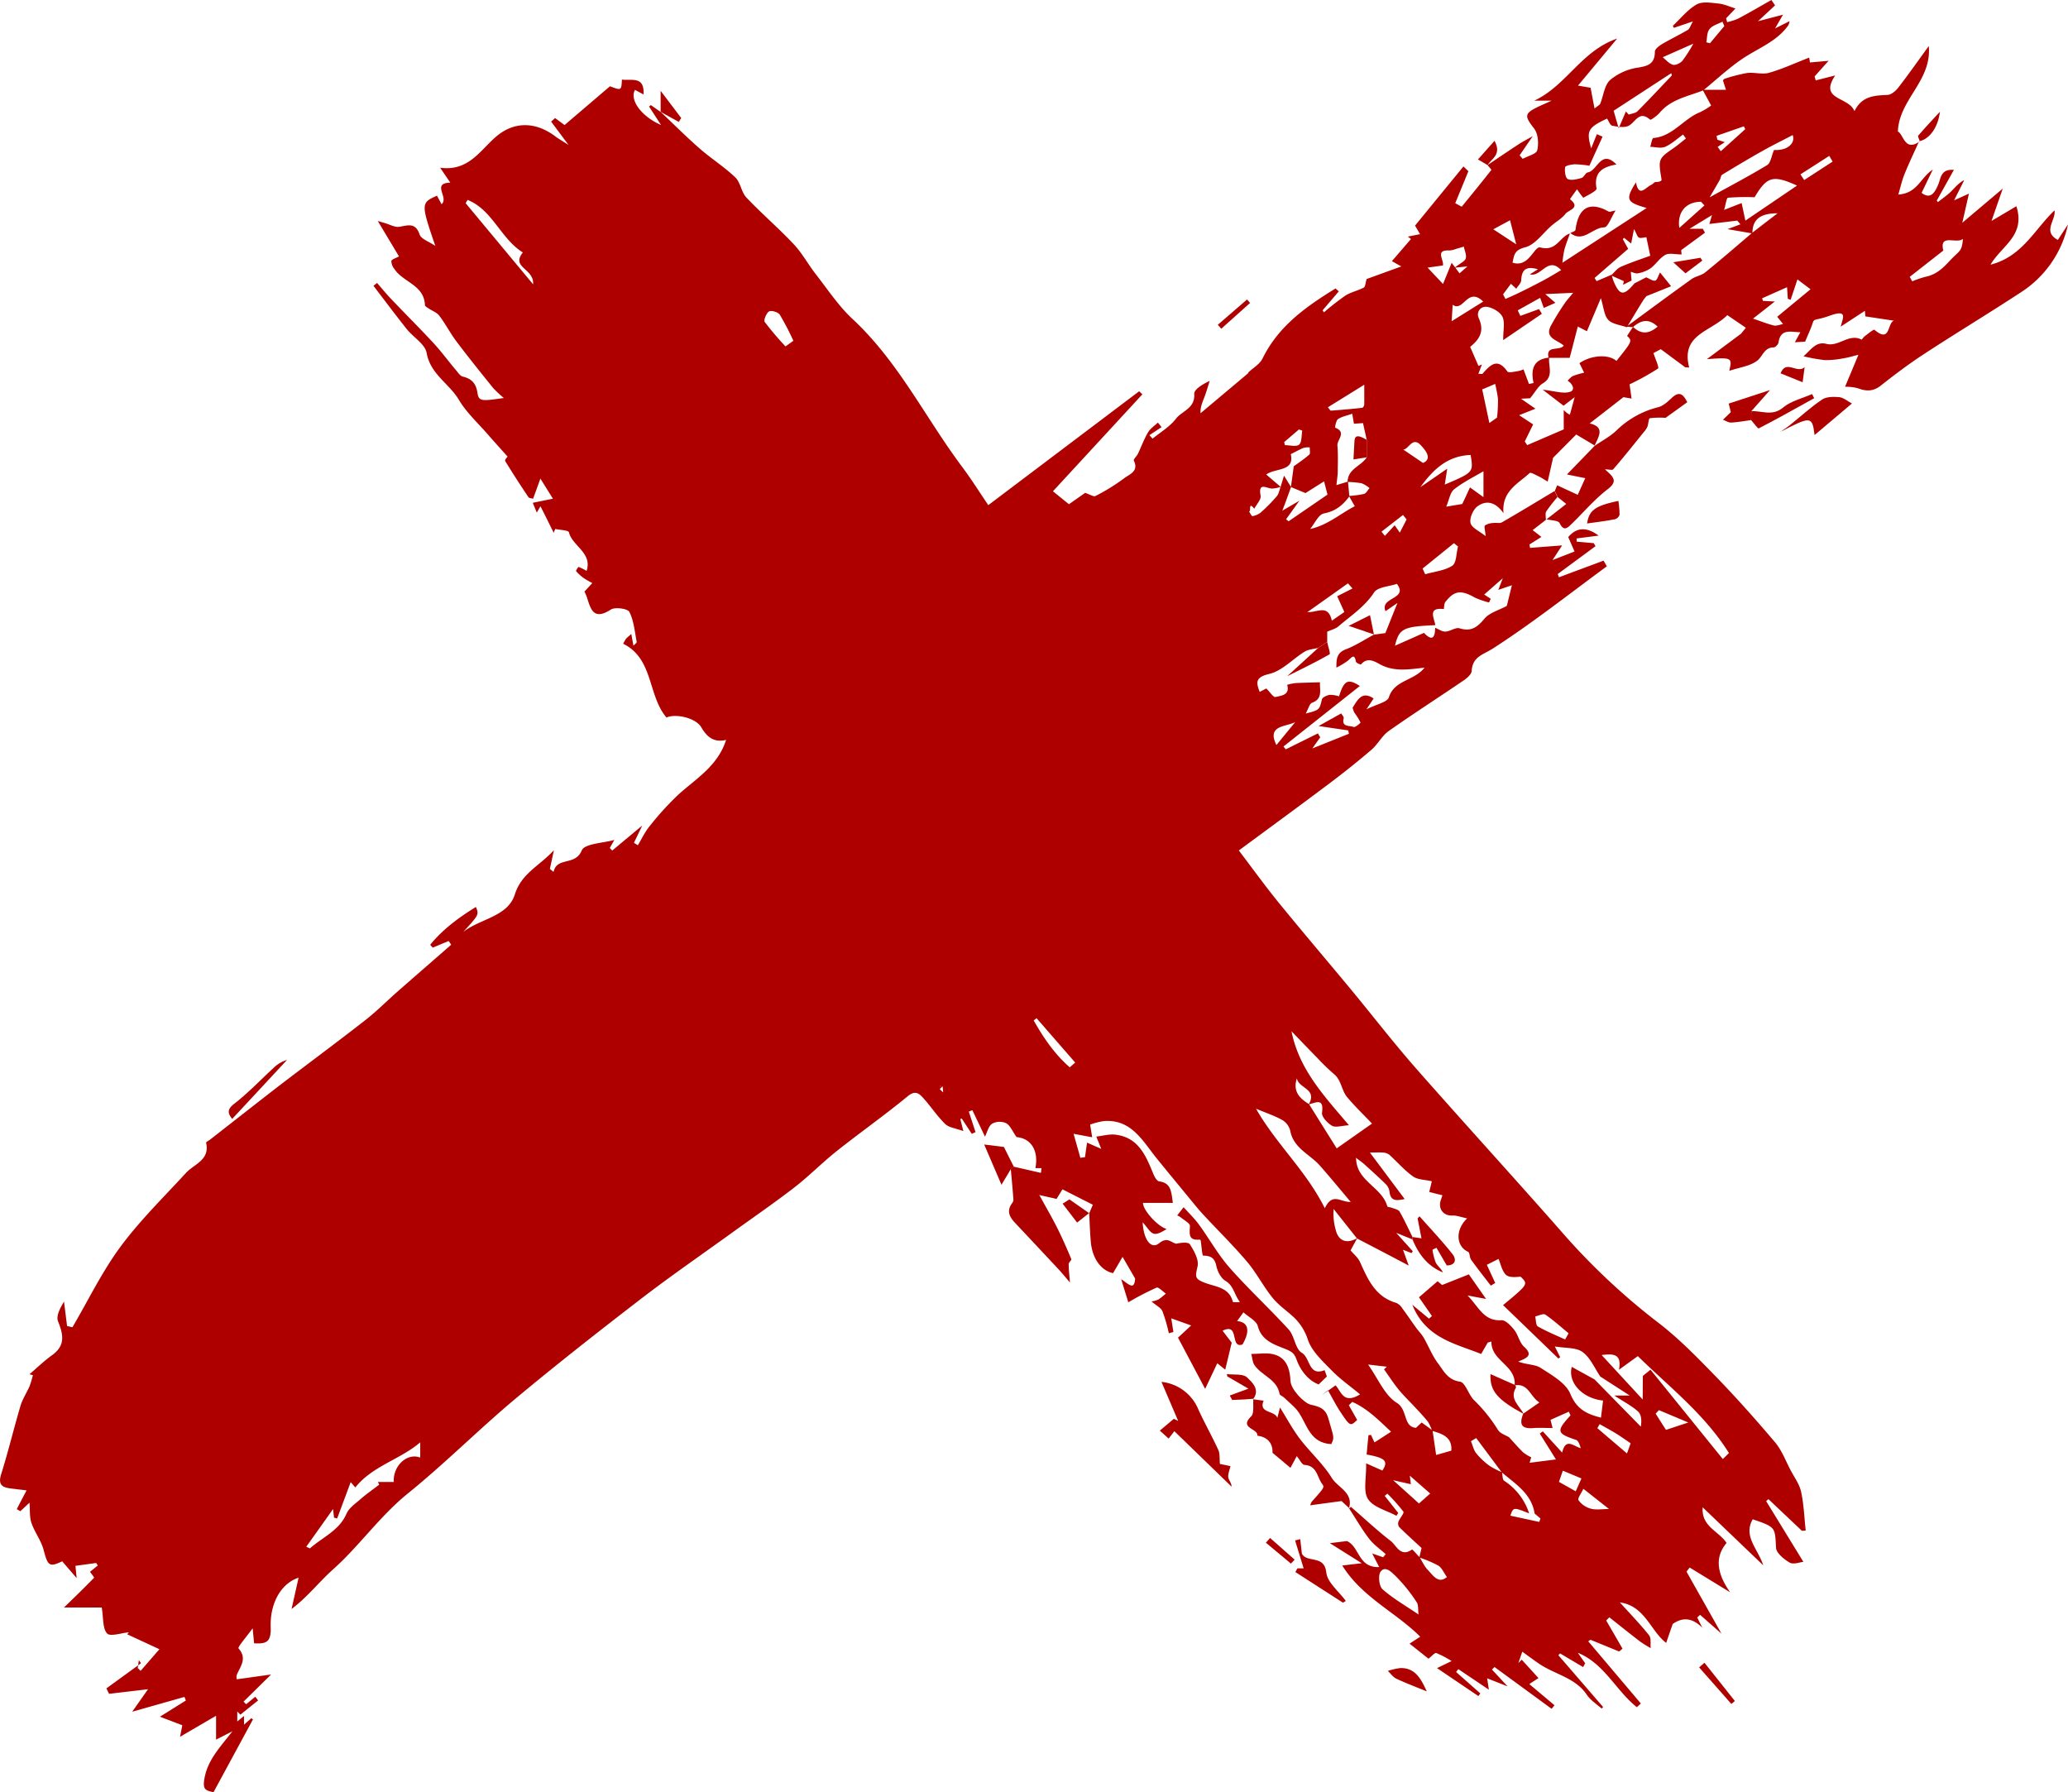 <svg xmlns="http://www.w3.org/2000/svg" viewBox="0 0 726.45 629.47"><defs><style>.cls-1{fill:#af0000;}</style></defs><title>cross</title><g id="Layer_2" data-name="Layer 2"><g id="Layer_1-2" data-name="Layer 1"><path class="cls-1" d="M543.2,182.47l-4.81,3.72,3.08,2.39-4.19,2.66.19,1.19,11.28-.87-3.38,5.15,7.74-3c-.57-1.31-1.36-3.12-2.22-5.07,2.92-3.42,6.37-3.7,10.68-.52l-7.73,1c0,.38,0,.75,0,1.12l6,.53.64,1.06-13.28,9.79c.14.38.29.75.44,1.13l15.67-5.84,1.14,2c-13.22,9.7-26.12,19.89-39.87,28.77-3.56,2.31-7.31,2.85-7.61,8-.07,1.12-1.53,2.42-2.65,3.19-8.8,6-17.77,11.74-26.47,17.87-2.38,1.68-3.82,4.65-6.07,6.59-4.86,4.16-9.88,8.16-15,12-10.35,7.78-20.81,15.41-31.6,23.38,4.74,6.23,9.16,12.37,13.93,18.23,8.42,10.34,17.09,20.48,25.59,30.75,7.55,9.12,14.79,18.52,22.59,27.41,16.72,19,33.82,37.72,50.56,56.72A233.72,233.72,0,0,0,582,464.16c7.27,5.5,13.76,12.13,20.14,18.69,7.44,7.64,14.54,15.62,21.43,23.76,2.38,2.82,3.72,6.54,5.49,9.87,1.28,2.41,3,4.75,3.6,7.33,1,4.5,1.15,9.17,1.65,13.76l-1.34.08-11.75-11.11-.8.7,13.07,21.32c-1.21.12-3.45,1-4.75.3-2-1.16-4.75-3.36-4.85-5.25-.4-7.19,0-7.21-8.19-10-3.45,6,1.85,10.35,3.69,16.17l-21.28-20.38c-.49,6.85,5.66,8.31,8.4,12.53-4.38,5.2-3.19,11,1.25,17.32l-14.21-8.69L592.44,552c3.9,6.92,7.81,13.84,12.28,21.78l-7.51-6.61-1,.94c.59,1.2,1.19,2.39,1.78,3.59-3-3-6.39-4.15-10.41-1.31-.49,1.43-1.38,4-2.29,6.64-5.55-4.26-7.42-13-16.27-14.23,3.46,3.82,7.05,7.54,10.27,11.56.8,1,.41,3,.57,4.5a40.39,40.39,0,0,1-3.74-2.32c-3.63-2.79-7.2-5.66-10.79-8.5l-1.1,1.12q2.87,4.93,5.72,9.89l-1.16,1-10.1-4.13-.77.55,18.48,21.84L575,599.61c-7.36-5.83-11.41-15.32-20.75-19.12l2.59,3.69-.72,1.34-8.08-4.79-.63.61,15.72,18.19-.45.57c-.88-.71-1.78-1.4-2.63-2.15a13.38,13.38,0,0,1-2.47-2.46c-4-6.23-11.32-7.33-16.89-11.12-2-1.37-4-2.84-5.93-4.26-.47,1.36-.94,2.68-1.4,4,.4-.4.8-.79,1.19-1.19l5.89,6.46-3.23,2.11,8.85,7.43-1,1.26L525,585.5l-.9.89,5.5,5.91-7.2-2.84c.23,1.48.4,2.6.62,4l-10.74-7.22-.78,1,8.51,7.53-.69.93-14.52-9.82,5.12-2.48a36,36,0,0,0-5.38-2.82c-.51-.17-1.48,1-2.73,2l-6.66-5.29,3.75-2.44c-8.63-8.63-20.38-13.76-27.39-25l6.84-.81L467.16,542l6-.74c4.49,2,3.89,9.47,11.32,9.12l-2.46-4.77,3.84,1.33.92-1.08c-2-1.8-4.26-3.36-5.86-5.45-2.56-3.35-4.68-7.06-7-10.61l-.13.13.76-.69c4.74,4.1,9.19,8.29,14,12,2,1.53,3.38,5.83,7.45,3,.18-.12,1.73,1.74,2.66,2.67.95,1.48,1.65,3.19,2.85,4.42,1.91,2,3.75,5.11,6.77,2.56-1.13-1.55-1.8-3.25-3-4a44.88,44.88,0,0,0-6.7-2.87c.34-1.42.67-2.85.78-3.32-2.95-2.75-5.47-5-7.88-7.41a2.1,2.1,0,0,1-.22-1.86c.49-1.25,2.07-3,1.73-3.48a61.28,61.28,0,0,0-5.64-6.35l-.92.79,4.75,6-.64,1c-3.46-1.9-8.16-3-10-5.91-1.75-2.75-.52-7.41-.64-12.51l5.71,2.53c2.11-3.29,1.18-4.43-5.54-5.64.21-2.25.43-4.51.64-6.77l.88-.12,1.25,2.64,5.82-3.75c-4.35-4.07-8.35-8.15-13.63-10.48l-1.2,1.18,2.92,5.17c-2.38,2.23-2.46,2.28-5.69-2.53-1.7-2.52-3.06-5.26-4.58-7.9l-2.14,1.7,4.82-3.43c2,2.09,2.67,6.78,8.61,3.17-3.6-3-7.09-5.43-10-8.43-3.16-3.24-6.87-6.62-8.3-10.66a18.81,18.81,0,0,0-4.89-7.91c-2.48-2.33-5.41-4.27-7.52-6.88-3.26-4-5.66-8.78-9-12.72-4.93-5.81-10.4-11.14-15.56-16.74-2.07-2.25-3.94-4.67-5.89-7-3.5-4.26-7-8.49-10.48-12.79-4.87-6.1-8.79-13.56-18.36-12.87a27.19,27.19,0,0,0-4.83,1.24l.73,4.46-6.54-1.22q1.19,4.21,2.38,8.43l1.63-.22c.22-1.59.45-3.19.72-5.11l5,2.2-1.76-4.32c2.36-.27,4.56-.92,6.67-.68,8.18.93,10.77,7.45,13.41,13.87.41,1,1.24,2.43,2,2.54,4.25.56,4.24,3.59,4.83,7.56H401.51c-.07,2.39,5,8.21,8.33,9.18-1.46.86-3.21,2-4.56,1.63S403,431,401.4,429.32c.31,6.3,3.06,9.52,5.69,7.4,3-2.44,4.1-.37,6.09.11,1.76-.39,4.25-.68,4.83.24,1.44,2.28,3.19,5.38,2.68,7.66-.87,3.86-1,4.46,2.67,5.86s8.5,1.55,9.73,6.71a11.45,11.45,0,0,0,2.47,0c-2.07-2.72-2.17-5.69-5.08-7.43-1.59-.95-2.8-3.32-3.21-5.26-.61-2.88-2-3.54-4.64-3.61-.33,0-.56-3.46-.85-5.31a.5.5,0,0,0-.37-.31c-4,.38-3.55-1.95-3.41-4.76.05-1-2.13-2.1-3.32-3.12a6.62,6.62,0,0,0-1.15-.62c.87-1.1,1.56-2,2.26-2.87,1.86,2.08,3.81,3.94,5.37,6.08,3.66,5,6.69,10.53,10.77,15.15,6.62,7.51,14,14.31,20.77,21.73,2.07,2.28,2.29,6.84,4.61,8.17,3,1.73,2.31,8.41,8,6.09.27.74.53,1.49.79,2.24l-2.87,2.77c-3-1.05-6-4.1-7.61-8.28-.79-2.11-1.14-2.91-3.69-4-3.65-1.54-8.67-2.76-10.08-8.17-.49-1.89-3.23-3.2-5.05-4.86L434.56,464c4.05.35,4.66,3.5,1.91,8.21-4.57,1.57-.86-7.81-7-4.83,1.44,1.9,2.74,3.59,3.21,4.21-.9,3.72-1.59,6.58-2.28,9.47l-2.79-2.25-4.26,9-9.54-18c1-.93,2.79-2.57,4.63-4.27l-7-2.51c.19,1.16.47,3,.76,4.8l-1.61.44a55.25,55.25,0,0,0-2.24-7.72c-.55-1.25-2.19-2-3.82-3.44a10.44,10.44,0,0,0,2.39-.68c.93-.61,1.76-1.37,2.63-2.07-1.12-.76-2.58-2.39-3.28-2.11a103.87,103.87,0,0,0-9.92,5.15l-2.49-8.08c2.43,1.47,4.63,4.24,4.88-.27l-4.4-7.6L391,447.16c-4.09-.85-7.3-5-7.82-11-.3-3.37-.39-6.75-.57-10.13l0,.11,1.29-3-10.68-5.42c-.41.67-1.18,1.92-2.06,3.37l-6.07-1.37c2.4,4.38,4.47,7.91,6.3,11.57s3.39,7.23,4.93,10.91c.17.39-.91,1.18-.91,1.79,0,1.95.25,3.91.44,6.45-1.58-1.83-2.82-3.38-4.17-4.82q-7.47-8-15-16c-1.95-2.06-3.19-4.15-1.25-6.89a2.31,2.31,0,0,0,.57-1.34c-.26-3.62-.61-7.23-.93-10.85l1-.78,9.59,2.19.21-1.67h-2.15c1.21-6.39-1.71-10.49-6.62-10.9-1.52-2.14-2.27-4.15-3.69-4.9a5.6,5.6,0,0,0-4.91.19c-1.3.91-1.73,3.05-2.49,4.55l-4.44-9.3-1.24.5q1.17,3.6,2.36,7.21l-1.33.6-3.52-5.38-.5.19,1.07,4.23c-2.73-1-5.07-1.23-6.38-2.5-2.8-2.73-5-6.1-7.61-9-1.49-1.67-2.82-3-5.56-.74-8.06,6.64-16.62,12.66-24.81,19.16-5.16,4.09-9.8,8.84-15,12.87-7.08,5.47-14.47,10.53-21.72,15.77-10.79,7.8-21.77,15.35-32.31,23.47-14.85,11.42-29.6,23-44,35-12.87,10.78-24.75,22.74-37.8,33.28-9.86,8-17,18.4-26.19,26.6-5,4.46-8.94,9.67-14.61,13.94l2.47-11c-5.52,1.8-9.38,7.63-9.79,15.27-.06,1.17,0,2.34,0,3.5-.23,3.65-1.46,4.56-5.84,4.28-.12-1.28-.25-2.58-.51-5.27-2.17,3-5.35,6.61-4.95,7.06,3.14,3.6.61,6.3-.63,9.3a3.42,3.42,0,0,0,0,1.55l12.06-1.68-9.67,9.52.9.92,3.21-2.63,1,1.29-6.22,5-1.1-1.11v3.5l2.37-1.93v3.06l2.58-2.28.56.43L75,629.47c-2.69-.61-3.87-.83-3.21-4.68,1.12-6.56,5.27-10.83,9.86-16.72L75.9,611v-8.38L63.25,610c.43-2.18.65-3.31.79-4.05-2.63-1-5-1.89-7.86-3l9.1-5.68L64.8,596l-18.36,5.2L52,593.3l-13.69,1.61L37.38,593l12.15-8.83-.75-1.09-.39,2.77,1,1L56,579.25,44.68,574l.59-.69c-2.65.23-6.58,1.6-7.66.4-1.62-1.8-1.24-5.39-1.87-9.11H22.47c4.14-4,7.41-7.18,10.57-10.44.12-.13-.9-1.36-1.41-2.1.66-.55,1.69-1.38,2.72-2.22-.19-.29-.37-.58-.55-.88l-7.3,1,.43,4.31-5.08-5.9c-4.56,2.16-5.07,1.57-6.53-4-.86-3.3-3.16-6.2-4.27-9.47-.72-2.13-.48-4.6-.69-7.12l-3.22,3-1.24-.73c1-2,2.09-4,3.43-6.6-2.12-.25-4.07-.46-6-.73-3-.41-3.93-1.7-2.92-4.94,2.48-7.91,4.42-16,6.78-24,.72-2.41,2.19-4.59,3.2-6.92A36.72,36.72,0,0,0,11.56,483l-1.22-.32c2.65-2.26,5.16-4.71,8-6.74,4.7-3.4,3.91-7.2,2.05-11.85-.75-1.9.74-4.69,2.1-6.91.36,2.85.72,5.71,1.07,8.56l1.89.42c5.56-9.47,10.38-19.49,16.87-28.27,6.84-9.26,15.2-17.41,23-25.92,2.93-3.18,8.47-4.52,7.08-10.62-.06-.25.93-.72,1.43-1.11,7.68-6,15.33-12,23.06-18,10.41-8,21-15.78,31.31-23.84,4-3.1,7.55-6.71,11.35-10.05,6.3-5.53,12.62-11,18.94-16.54l-.87-1.31L152,332.83l-.88-1c4.41-5.41,10-9.55,16.06-13.28,1.1,2.71,1.1,2.71-4.46,8.78,5.94-4.69,15.65-5.33,18.13-13.17,2.4-7.55,8.61-9.93,13.73-15.57-.63,2.94-1,4.76-1.42,6.59l1.29,1.06c1.2-5.42,7.61-2,9.9-7.53,1-2.44,7.6-2.58,11.46-3.71l-1.6,2.83.85.91,10.56-8.8c-1.32,2.74-2.13,4.41-2.93,6.09l1.37.84c1.38-2.26,2.51-4.73,4.19-6.75A103.07,103.07,0,0,1,238.39,279c6.24-5.61,13.75-10,16.68-19.13-4.22,1-6.66-.9-8.71-4.41-1.93-3.29-8.83-4.91-12.25-3.46-6.63-7.82-4.5-20.62-15.2-25.9a13.59,13.59,0,0,1,1-1.75c.43-.49,1-.89,1.85-1.7l.76,4.14c.48-.55,1.2-1,1.14-1.36-.69-3.56-1-7.36-2.56-10.49-.59-1.17-5-1.81-6.52-.85-6.36,4.13-7.15-.56-8.55-4.71a13.65,13.65,0,0,0-.73-1.59l2.77-3a31.11,31.11,0,0,1-3-1.74,15.74,15.74,0,0,1-2.7-2.45c-.13-.15.73-1.52.89-1.47a15.29,15.29,0,0,1,2.79,1.4c2.13-6.34-5-8.73-6.2-13.58-.18-.74-3.13-.79-4.8-1.16l-.54,1.32c-1.53-3-3-6.09-4.66-9.29l-1.28,2.22c-.5-1.2-.92-2.24-1.42-3.44l7.08-1.45-4.4-7.05c-1,2.8-1.72,4.75-2.57,7.08-.6-.2-1.39-.2-1.64-.57-2.8-4.2-5.57-8.42-8.18-12.74-.21-.34.83-1.43.87-1.5-2.42-2.71-4.83-5.36-7.18-8.06-3.43-3.93-7.4-7.55-10-12-3.42-5.65-9.94-8.91-11.26-16.36-.56-3.11-4.7-5.5-7-8.39-4-5-7.79-10.11-11.68-15.18l1.27-1c1.63,1.87,3.2,3.81,4.91,5.6,4.94,5.18,10,10.22,14.88,15.48,2.82,3.05,5.28,6.44,8,9.63.69.83,1.44,2,2.35,2.19,3.1.76,4.6,2.33,5.12,5.68.47,3,1.29,3,9.26,1.82a38.78,38.78,0,0,1-3.67-3.41c-4.4-5.45-8.79-10.91-13-16.49-2.17-2.88-3.82-6.14-6-9-.86-1.15-2.5-1.7-3.77-2.56-.48-.33-1.26-.75-1.27-1.15-.24-7.08-7.63-8-10.71-12.67a4.7,4.7,0,0,1-1.09-2.81c.1-.59,1.51-1,2.69-1.63L132.7,77.61c.85.25,1.62.49,2.4.71,1.74.49,3.59,1.6,5.21,1.33,3.09-.51,5.62-1.57,7.1,2.72.57,1.64,3.37,2.5,5.51,4-5.09-14.84-5.07-15.13.58-17.64l1.61,3c2.72-2.35-3.68-7.39,3.07-7.58l-3.56-5.23c10.06,1.31,14-6.12,19.73-11,6.24-5.31,13.83-5.24,20.75,0,1.08.81,2.28,1.48,4.62,3l-6.12-8.22L195,41.46c1.14.85,2.28,1.7,3.32,2.46L214.27,30.3c4,1.52,4,1.52,4.2-2.35,3.25.48,8-1.41,7.59,5.22l-3-1.6c-2,3.54,2.34,9.4,9.14,12.32L228,37.42l.64-.51,3.48,2.45-.13-.14c4.68,4.41,9.24,9,14.07,13.19,4,3.46,8.47,6.28,12.24,9.9,1.85,1.78,2.11,5.18,3.9,7.07,5.34,5.64,11.28,10.71,16.6,16.37,3,3.16,5.09,7.13,7.78,10.57,4.18,5.35,8,11.16,12.91,15.73,16.14,15,25.62,34.75,38.55,52,3.22,4.3,6.08,8.88,9.13,13.37l53-40,1.12,1.08-31.41,34.05,5.62,4.55,5.69-4c1.63.54,3,1.46,3.62,1.11a68.3,68.3,0,0,0,10-6.17c1.79-1.42,5.36-2.4,3.49-6.24-.22-.46,1-1.55,1.43-2.42,1.2-2.49,2.14-5.13,3.54-7.51.8-1.36,2.29-2.32,3.48-3.45l1.28,1.6-4.26,2.82c.37.41.73.82,1.09,1.24,2.79-2.29,6.06-4.2,8.22-7s6.76-3.61,6.43-8.69c-.11-1.64,3-3.48,5.43-4.6-.6,1.89-1.14,3.8-1.84,5.65s-1.51,3.56-1.37,5.7L438.56,131l-.09-.16c1.69-1.6,4-2.89,5-4.85,5.61-11.49,15.38-18.34,25.68-24.67l1.15,1L464.6,109l.48.69a93.46,93.46,0,0,1,7.53-5.87c2-1.25,4.4-1.72,6.47-2.82.56-.3.56-1.65,1-3l12.17-4.42-3.3-1.86,6.7-7.78-1.1-.84,4.29-.86-1.76-3,17-20.78,1.74,1.68L511.2,71.37l2.27,1.23c3.49-4.28,7-8.55,10.4-12.89.11-.14-.84-1.12-1.29-1.7l-.09,0c3.66-2.46,7.3-4.93,11-7.35,1.27-.84,2.64-1.53,4.95-2.85l-4.63,6.75,1.1,1.23c1.79-1,4.78-1.71,5.1-3,.55-2.38.32-5.79-1.08-7.61-3.46-4.48-3.59-5.32,1.69-7.82,1.12-.53,2.25-1,4.42-2h-6.09c11.4-5.36,16.45-17.43,29.13-21.82L554.33,30.06l4.42.77c.42,2.24.83,4.4,1.38,7.28,1.13-.94,1.77-1.22,2-1.68,1.15-2.82,1.46-6.51,3.48-8.33a19.7,19.7,0,0,1,9.82-4.36c3.73-.59,5.88-1.45,5.9-5.6,0-.89,1.44-2,2.46-2.62,3-1.76,6.11-3.25,9.08-5,.69-.4.95-1.52,1.82-3L588,9.78l-.37-.7c2.74-2.57,5.17-5.67,8.34-7.5,2-1.14,5.11-.6,7.67-.34,2,.2,4,1.12,6,1.74l-3.29,3.45.36,1.36a21.69,21.69,0,0,0,3.83-1.23c4-2.11,7.82-4.36,11.71-6.56l1.3,1.88-6,5.58,8.79-2.3c-1.22,2.1-1.68,2.9-2.79,4.83l5.08-2.56a5.28,5.28,0,0,1-.38,1.38c-4.08,5.85-10.75,8.12-16.32,11.93-4.79,3.28-9.08,7.28-13.6,11-5.37,2.12-11.3,3.08-15.33,7.87-.9,1.07-3.1,2.64-3.34,2.42-3.87-3.39-5.11.88-7.52,2.13-1.53.79-3.89.35-5.77,0-.77-.16-1.26-1.67-1.84-2.51-6.72,3.15-7.34,4.26-5.58,10.47l2-5,2,.88c-1.58,3.49-3.17,7-4.63,10.21a33.32,33.32,0,0,0-5-.5c-1.25,0-3.44.48-3.52,1-.22,1.38.09,3.77.93,4.17,1.3.6,3.27.07,4.84-.38.85-.24,1.37-1.81,2.17-1.94,3.44-.54,4.61-8.32,10.1-2.79-4.83.84-8.08,2.72-7,8.44.15.8-2.95,2.28-4.65,3.25a32.31,32.31,0,0,1-2.21-3c-.77,1.1-2.52,3.47-2.46,3.52,3.9,3.06-.6,3.8-1.58,5.09-1.25,1.65-3.23,2.74-4.85,4.13-3.1,2.66-5.82,6.79-9.35,7.66-3.93,1-3.84,2.89-4.42,5.39,5.84,1.9,7.58-5.94,9.77-5.34,5.74,1.55,6.83-3.87,10.46-4.92V81.8c-.67,2-1.46,3.87-2,5.86a40.76,40.76,0,0,0-.71,4.63l29.61-19.24c-7.15-2-7.56-3-3.77-9,1.06,5.56,3.43,1.67,5.37.88.57-.24,1.06-1,1.56-1,1,0,2.16-.26,2.06-.88-1.2-7.31-1.19-7.29,4.57-11.27,1.38-1,2.65-2.08,4-3.13l-1-1.41c-2.08,1.48-4,3.32-6.29,4.32-1.48.64-3.49.06-5.26,0,.36-1.07.65-3,1.1-3.08,6.85-.59,10.57-6.74,16.4-9.07a27.32,27.32,0,0,0,3.91-2.34l-3-5.53h8.2c-.28-.86-.66-2.06-1.07-3.33.2-.18.4-.5.66-.57a57.32,57.32,0,0,1,7.84-2c2.54-.32,5.33.61,7.71-.07,4.71-1.35,9.22-3.44,14.1-5.34,0,.07.13.84.27,1.71l6.53-.58-4.9,5.48.39,1.4,6.84-1.74c-5.85,8.75,4.73,7.35,6.77,12.54,2.67-5.45,7.12-5.46,11.66-5.71,1.32-.08,2.88-1.44,3.79-2.63,3.56-4.6,6.9-9.36,10.65-14.52,1.14,12.24-10.42,18.67-10.85,30,2.06,1.07,2.35,7.15,7.62,3.54l-.15-.14c-1.72,3.84-3.54,7.64-5.12,11.53-.9,2.2-1.41,4.56-2.2,7.22,6.78-.44,7.78-6,12.12-8.76l-3.94,8.17c3.16,2.41,4.67-.08,5.9-3.07.92-2.26.88-5.37,5.44-5l-6,10.76.36.57c1.55-1.23,3.2-2.34,4.61-3.71s2.62-3,4.67-4.05c-1,2.07-2.07,4.14-3.57,7.13L691.65,68c-.85,3.74-1.47,6.45-2.33,10.24l14.21-12c-1.58,4.56-2.81,8.09-3.95,11.37l8.74-5.18c3.26,10.4-5.15,13.78-9.08,20.53,11.17-2.85,15.46-12.42,22.49-19.07.52,3.49-4.36,7.44,1.15,10.37l3.57-5.42a37.83,37.83,0,0,1-16.4,23.73c-11.34,7.44-23,14.46-34.32,21.87-5.21,3.4-10.2,7.17-15.06,11-2.7,2.15-5.2,2-8.14.89a17.22,17.22,0,0,0-4.4-.49q2.11-5,4.7-11.24c-1.54.37-3.5,1-5.51,1.29a29.67,29.67,0,0,1-6.35.58,60.84,60.84,0,0,1-7.43-1.33c2.76-2.48,4.46-5.28,8-4.37,4.38,1.14,7.92-3.78,12.39-1.5.12.06.65-.84,1.08-1.16,1.16-.84,3.15-2.53,3.45-2.28,5.67,4.83,4.46-2.33,6.81-3.2l-10-1.51c-.06-.65-.11-1.3-.17-1.95l-8.5,5.55c.72-3,2.66-6.19-3.86-3.84-5.15,1.86-5.41.79-6,2.64s-1.55,3.86-2.62,6.47l-3.62.22,1.93-3.53c-3.26,0-6.93-1.48-7.69,3.66-.1.66-1.11,1.68-1.71,1.68-3.31,0-3.83,3.16-5.7,4.62-2.51,1.95-6.22,2.38-9.87,3.61,1.09-4.66.91-4.74-7.87-4.11l12-8.93,1.7-2.09-6.51-4.44c-6,6-16.42,6.72-13.4,18.42L592,129l-8.6-6.36L580.83,124c.63,2,2.08,5.11,1.61,5.44a88.88,88.88,0,0,1-10,5.55c.13.9.41,2.95.7,5l-2.86-.49-11.86,9.22c5.6,1.29,3.07,4.72,1.68,7.92l.13-.14-6.53-3.89-8.12,8.17-1.91,8.38c-1.51-.9-2.26-1.43-3.08-1.81-1.09-.5-2.87-1.57-3.25-1.21-4,3.74-9.89,6.3-9.19,14.12-2.67-3.86-6-4.77-9.17-2.4-1.51,1.13-2.8,4.08-2.41,5.81s3,2.78,5.31,4.63c-.16-2-.63-3.42-.22-3.77a6.24,6.24,0,0,1,3-.85c1-.15,2.18.22,2.94-.22,6.22-3.59,12.35-7.32,18.5-11l1,2.14a49.79,49.79,0,0,0-3.91,5c-.47.77-.13,2-.16,3.07Zm-212,199.12-1.06-.13c0,.37,0,.74,0,1.11l1.19,1.11c-.07-.74-.15-1.48-.23-2.22Zm205.9,149.93c-5.48-2.18-5.48-2.18-6.54.82l10.16,2.2.42-1.2-2.06-1.75c-1.07-7-6.75-10.38-11.52-14.45l-9-12.06-1.84,1.1c.6,1.44.93,3.09,1.86,4.26a25.11,25.11,0,0,0,4.68,4.41,29.73,29.73,0,0,0,4.35,2.24c.24,1,.14,2.6.78,3A21.44,21.44,0,0,1,537.15,531.52ZM474,174.33c-2.25,3.06-4.81,5.22-8.93,6-1.88.34-3.25,3.56-4.85,5.47,6.22-1.37,10.56-5.38,15.69-8-.71-1.24-1.39-2.43-2.05-3.61a34.47,34.47,0,0,0,5.3-.71c.77-.22,1.3-1.34,1.93-2.05a10.4,10.4,0,0,0-2.8-1.7,33.06,33.06,0,0,0-4.9-.45c0-4.6,4.77-5.55,6.72-8.65,0-2,0-4.07,0-6.11-.42-1.9-.84-3.8-1.31-5.91l-3.2.21c-.21-1.31-.43-2.6-.58-3.51-1.94.69-3.69,1-5,1.9-.73.51-1.1,3-1,3,4.16,1.63.61,4.25.79,6.29.27,3.06.14,6.15.11,9.23,0,1.2-.23,2.4-.45,4.65l4.05-1.23ZM449.87,171a10.67,10.67,0,0,1-3.21.6c-2.1-.28-4.7-2.17-3.83,2.51.25,1.34-1.43,3-2.23,4.59-2.22-2.9-1,1.19-1.85.92.41.59.92,1.7,1.21,1.65a6.17,6.17,0,0,0,2.92-1.27,57.26,57.26,0,0,0,5.63-5.71c.73-.85.91-2.18,1.34-3.3.4-1.31.8-2.61,1.21-3.92l2.46,4c-1,2.77-2,5.54-3.07,8.3l6-3.5-4.68,6.52.89.7,13.66-9.37c-.23-.91-.71-2.79-1.2-4.66l-6.52,4.12-5.13-2.12c.32-2.32.65-4.64,1-7.29,1.39-1,3.53-2.42,5.44-4.09.46-.39.14-1.67.18-2.54a7.08,7.08,0,0,0-2.13.15c-1.4.57-2.73,1.32-4.53,2.22,1.38,6.22-5.31,4.75-8.63,7.15Zm13.18,56.56c-1.6.42-3.41.49-4.76,1.32-4.18,2.57-7.87,6.72-12.35,7.8-4.75,1.15-4.87,2.71-3.43,6.33l2.31-1.2c1.29,1.25,2.51,3.15,3.21,3,2-.5,5.17-.6,4.13-4.29a19.53,19.53,0,0,1,2.89-.6c2.87-.15,5.75-.19,8.63-.28-.15,2.67,1.08,5.77-2.78,7.19-.87.32-1.24,2-2.23,3.79,4.92-1.27,4.79-1.3,5.71-5,.18-.73,1.73-1.41,2.73-1.57a10.15,10.15,0,0,1,3.27.52c1.75-5.59,3.09-6.36,7.31-3.63l-26.83,21.25.8,1,11.3-5.6.81,1.37L461,262.87l12.86-5.16c-.09-.39-.17-.78-.25-1.17L463.19,255l7.95-4.43c.31.57,1,1.23.87,1.7-.81,3.25,2.13,2.46,3.49,3.07.49.23,2.5-1.39,2.41-1.62a23.13,23.13,0,0,0-2.16-3.43,8.83,8.83,0,0,1-.6-1.73c1.74-2.71,3.25-6,7.38-3.24L480,249.14c3.54-1.8,7.32-2.49,7.88-4.22,2-6.15,8.74-5.69,12.55-10.42-5.61.63-10.68,1.49-15.57-1.12-1.85-1-4.51-2.75-6.78,0-.09.11-1.69-.53-1.77-1-.52-2.85-1.36-1.65-2.65-.47a26.28,26.28,0,0,1-4.21,2.57c0-3,.05-5.19,3.4-6.46s6.63-3.44,9.93-5.21l-.13.09,4-.54c1.39-3.45,2.77-6.91,4.25-10.59l-4.2,2.9c-2.11-5.06,8.18-4.09,4-9.6-2.72.94-6.72,1.08-8,3-3.33,5.1-8.22,8.2-12.62,12-1,.82-2.37,1.12-3.85,1.79v3.58ZM566.1,96.5c.32,1,.57,2,1,2.92,2,4.43,3.4,4.44,7.07.1l4.11-2.11c1.22.5,2.34,1.37,3.18,1.15.69-.17,1-1.66,1.68-2.85l3.89,4.82L578.4,104a12.48,12.48,0,0,0-1.28,1.64c-1.91,3.09-3.77,6.21-5.65,9.31-2.23-.82-5.06-1.07-6.52-2.61s-1.59-4.38-2.6-7.62c-1.8,4.28-3.35,7.94-4.9,11.62l-3.2-1.65c-1.16,4.48-2.16,8.36-2.85,11H544c-1.11-4.62,3.81-2.25,5.31-4.31-2.23-2-6.75-2.57-4.56-6.89a86.85,86.85,0,0,1,5-8.09c.72-1.09,1.64-2,2.85-3.55l-9.77.44,3.56,3.07-4.09,1.8c-.52-1.45-.89-2.51-1.27-3.56L533.15,109l.92,1.94,6.56-2.38,1,1.65-13.59,9.25c0-3.58.64-6.15-.2-8.08-.69-1.59-3-3-4.82-3.48-2.9-.8-4.53,1.73-3.58,3.81,2.09,4.54.36,7.43-3,10.11l2.92,6.72,1.21-.53c-.39,1-.78,2.07-1.24,3.27.83,0,1.31.14,1.45,0,2.65-3,5.18-5.85,8.72-.82.39.57,2.43.09,3.68-.1a8.75,8.75,0,0,0,2-.63l1.92,5.12,1.61-.33c-1.06-4.9,0-8.35,5.49-8.93-.39,3.09,1.77,6.68-2.27,9.08-1.63,1-2.61,3-4.43,5.21l-3.19.16,5.06,3.51-5.73,2.28,4.92,3.23-2.94,6c.28.43.57.86.86,1.28l12.83-5.53V144c4.52,4.74,5.21-1,7.77-1l-6.3,5.18,2.37-8.68-3.9,3-7.3-5.62c4.16.43,7.11,1.49,9.52.76,2-.61,1-2.84-.79-3.91a7.73,7.73,0,0,1,1.8-1.65,28.94,28.94,0,0,1,4-1.18c-.66-1.34-1.15-2.34-1.65-3.34,4.13-2.86,10.22-3.23,13-.79,5.61-7,5.61-7,3.74-8.8.78-1.19,1.43-2.18,2.08-3.15,2.89,2.71,5.65,2.48,8.64-.1-3.26-3.11-6-2.12-8.64.15-.76,0-1.53-.07-2.31-.13,7.62-5.59,15.22-11.22,22.9-16.73,1.41-1,3.4-1.23,4.73-2.31,5.58-4.51,11-9.2,16.46-13.86q4.47-3.47,9-6.92c-5.09,0-8.91,1.43-8.83,7.07l-8.76-1.51,4.54-1.7c-.37-.43-.74-.87-1.12-1.3l-9.79,1.18c.11-.36.41-1.39.93-3.12-2.74,1.67-4.79,2.91-7.89,4.81h4.66l.76,1.37-8.34,6.12c0,.28.12,1.36.13,1.53-2.25,0-4.35-.6-5.71.14-2,1.09-3.32,3.33-5.19,4.72A11.65,11.65,0,0,1,575.37,96c-.76.18-1.66-.33-2.5-.53l.27,3.07-3,1.49.29-1.29-4.49-2c1.11-1,2.06-2.43,3.37-3,3.46-1.53,7.08-2.7,10.39-3.92-.6-2.89-1-4.74-1.36-6.51-1,.09-2,.45-2.62.13S574.9,82,574,80.46c-.49,2.42-.73,3.63-1,5.08l-2.48-2-.46.45c.68,1.23,1.36,2.47,1.89,3.41L560.14,97.63l.71,1.11ZM503.23,502.41c.42,2.89.84,5.77,1.26,8.62l5.33-1.53c.38-4.67-3.07-5.91-6.74-6.93a15,15,0,0,0-1.46-3.19c-1.4-1.8-3-3.45-4.56-5.13-1.89-2.05-3.94-4-5.7-6.14s-3.46-4.77-5.18-7.17l1-.92-6.6-.75c3.56,5,5.84,10.82,10.08,13.43,3.92,2.42,2.17,8.41,6.75,8.79l2-1.88Zm.92-281.92c1.2.48,2.41,1.39,3.59,1.34,1.69-.06,3.59-1.59,5-1.15,4.1,1.28,6.25-.43,8.77-3.43,1.75-2.08,5-2.91,7.8-4.44l1.79-7.26-4.77,1.63,1.58-4.1-6.54,5.74,2.3,1.49c-.2.43-.39.87-.59,1.3a28.44,28.44,0,0,1-5-1.73c-4.83-2.74-7.21-2.51-10.37,1.57-.48.62-.45,2.47-.51,2.46-5.8-.63-3.41,3.05-3,5.66-11.32.5-12.7,1.17-14.17,7.23l10.17-4.52C502.16,224.3,504.1,225.36,504.15,220.49ZM459.71,387.9c3.24-5.5-3.66-5.64-4.13-9.18-1.54,4.64,1,7.07,4.25,9.08l9.73,15.54,12.4-8.71c-3.44-3.62-6.26-6.3-8.73-9.28-2-2.39-2-5.94-4.6-8.09a72.9,72.9,0,0,1-5.8-5.6c-3.07-3.13-6.1-6.3-9.15-9.45,2.65,13.38,11.45,22.72,20.18,33-2.55.15-4.67.91-5.94.19-1.6-.91-3.72-3.2-3.52-4.6C465.14,385.5,462.21,387.3,459.71,387.9Zm36.45,47.41L490.45,433l5.83,6.47-.43.65-3-1.16,2,5.53q-9-4.76-18.15-9.5l-8.22-10.36a20.62,20.62,0,0,0,.73,7.3c.9,3.93,3.87,5.09,7.56,2.93l-2.34,4.31c1.11,1.32,2.62,2.52,3.32,4.08,2.76,6.15,5.41,12.27,12.76,14.37a5.06,5.06,0,0,1,2.16,2c1.65,2.2,3.18,4.5,4.79,6.73.85,1.18,1.92,2.23,2.65,3.48,1.75,3,3,6.35,5.11,9.11,1.94,2.59,3.34,5.72,7.64,6.34,1.92.28,3,4.62,5,6.55a54.2,54.2,0,0,1,8.37,10.43c.78,1.25,2.68,1.8,3.89,2.55,1.64,1.79,3.22,3.63,4.95,5.31a14.26,14.26,0,0,0,2.82,1.72l-.57,1.93,9.25-1.18c-2.07-3.33-3.88-6.21-5.68-9.09l1.07-.77,6.79,7.46c1.29-5.38,4-2.22,6.53-1.55-.37-1.29-.84-2.65-1.67-2.92-6.82-2.26-7-3.05-1.92-8.6-.2-.43-.39-.87-.58-1.3l-6.44,2.87.73,2.88c-2.42,0-4.55-.16-6.64,0-4.13.36-5.25-1.11-3.66-5.06l5.66-3.91c-3.31-2.15-3.89-6.9-8.69-6,.61-7.17-8.33-8.52-8.16-15.42l-1.28.37-2.33,4c-9.18-3.68-19.47-5.54-24.18-17.27l5.86,4.86,1.05-.91c-1.57-2.25-3.13-4.51-4.57-6.58L505,450l1.59,1.33,9.39-3.74,6.05,8.64L515.51,455c4,4.05,5.68,9.09,11.94,8.7,1.44-.08,3.32,1.94,4.48,3.4,1.39,1.75,1.81,4.39,3.39,5.85,3.33,3.06,1.19,3.95-2,5.27,2.9,1.13,5.91.93,7.94,2.25,3.89,2.53,8.79,5.27,10.39,9.13,2.17,5.22,5.5,7,10.74,8.31.25-2,.49-4,.74-6-7.23-.74-12.46-6.29-11-11.83l8,4.41,16.25,16.58c.33-1.87.27-4.12-.89-5.23-2.14-2-4.91-3.39-8.42-5.69h5.43l-10.35-6.67c-2-2.95-3.51-6.64-6.24-8.62-2.27-1.66-6-1.31-9.74-1.95l1.89,3.78-.63.46L528,458.39c8.89-7.37,8.89-7.37,6.14-10-1.91.21-4.15.35-5.18-.7-1.36-1.39-1.78-3.72-2.55-5.52l-4.11,2.06,2.95,6.39-1.55.93c-2.32-3-4.69-6-6.92-9.1-.58-.81-.45-2.53-1.1-2.81-4-1.77-4.72-7.47-.3-11.71-2.17-.45-3.71-1.08-5.21-1-3.15.13-5.13-2.41-4-5.55.18-.52.34-1,.52-1.57l-4.62-1.16c.33-1.36.61-2.54.9-3.76-2.41-.57-4.95-.51-6.61-1.7-3.05-2.17-5.55-5.12-8.36-7.65a4,4,0,0,0-2.22-.73c-1.43-.11-2.87,0-4.56,0l12.21,16.32c-2.93.62-4.95.83-5.33-2.62a4.57,4.57,0,0,0-1.22-2.52c-2.49-2.45-5.08-4.78-7.67-7.12-.76-.69-1.63-1.26-2.9-2.23.12,1.16.14,1.33.16,1.49,1,7,9.06,9.11,10.87,15.57.08.29,1.05.28,1.57.5,1,.4,2.31.62,2.74,1.36,1.68,2.88,3.05,5.93,4.54,8.92C496.18,434.75,496.17,435,496.16,435.31Zm-21.68-13.16c-3.61-4.27-7.15-8.59-10.85-12.78-3.53-4-9.28-6.07-10.4-12.27a6.09,6.09,0,0,0-2.74-3.69c-2.58-1.47-5.47-2.41-9.26-4,7,12.36,17.53,21.68,24.15,34.95C468.12,418.67,470.83,422.29,474.48,422.15Zm102.62,61.1,2.69-2.18,25.41,31.39,2.14-2.11c-8.51-13.68-21.22-23.43-32-34.05l-6.63,4.79c1-5.34-1.58-5.78-6.08-5.16l14.42,15.62Zm-469.53,60,1.3.59c4.39-3.93,10.25-6.2,12.86-12.2.86-2,3-3.45,4.79-5,2-1.77,4.26-3.33,6.69-5.2.12.26-.17-.34-.46-.94h5.56c-.26-5.79,4.76-10.32,9.31-8.56v-5.36c-7.13,6.11-16.73,8.24-22.8,15.85l-1.63-1.86-4.75,12.75-1.1-.28L117,530C113.9,534.4,110.74,538.83,107.57,543.27ZM613.12,77.49l18.15-12.31c-8.52-3.86-10.61-3.15-14.92,4.1a78.06,78.06,0,0,0-9.34.17c-.53.06-.78,2.33-1.36,4.27l6.15-2.4Zm10.07-24.82c4.51.3,7.59-2.22,6.55-5.23-3.54,1.85-7.17,3.63-10.68,5.61-4.76,2.68-9.44,5.48-14.11,8.32-.44.27-.47,1.17-.78,1.73-.9,1.59-1.83,3.17-3.6,6.2,7.56-4.17,14-7.54,20.22-11.33C622,57.21,622.26,54.83,623.19,52.67ZM636,101.6l-4.59-3.47c-.82,2.45-1.6,4.8-2.39,7.15l-1-.33-.26-4.08-8.76,3.9.27.9,4.19.23-7.65,6c2.34.8,4.76,1.78,7.27,2.41,1,.24,2.18-.31,3.28-.5l-2.06-2.55ZM164.25,70.21l-.68,1.15,23.7,28.5c.42-5.6-7.91-5.82-3.61-11.19C175.87,83.81,173,73.7,164.25,70.21ZM682.65,88l-11.8,9.24.89,1.57a34,34,0,0,1,4.52-1.56c3.62-.73,5.9-2.68,8.5-5.5,3.59-3.87,4.38-3.15,4.79-7.84C687.26,85.82,681.15,81.88,682.65,88Zm-166,71.8c-8.34.26-13.36,5.34-17.71,11.31l9.44-6.5c-.43,2.8-.63,4.13-.86,5.59C517.61,165.9,517.61,165.9,516.61,159.83ZM571.15,39.14l1,1.12c1-.38,2.37-.49,3.09-1.2,4.1-4.11,8.06-8.37,12.06-12.58l-.22-.77L566.84,38.9c.25.84.82,2.85,1.78,6.16C569.84,42.21,570.49,40.67,571.15,39.14ZM498.32,567.06c-.25-1.82,0-3.38-.67-4.32a54.92,54.92,0,0,0-7.42-9.21c-1.12-1-3.51-3.85-5.24-1.53-.95,1.27-.55,5.1.66,6.18C489.3,561.42,493.64,563.88,498.32,567.06ZM509.94,92.3,512.71,96l2.77-2.43-4.49.45c2.08-1.65,3.64-2.28,3.9-3.25.33-1.24-.4-2.75-.67-4.15-.92.27-1.84.56-2.76.81a7.7,7.7,0,0,1-2.29.54c-5.2-.26-1.9,3.2-2.29,5.26l-5.4.77,5.43,5.74Zm38.47,2.58c-4.71-5-6.94,2.54-11,1.48l2.83-1.78c-4.35-1.32-5.7.41-5.87,3.83,0,1-1.12,2-1.73,3l-1.88-1.73L528,103.38l.84,1.63c1.58-.72,3.17-1.39,4.72-2.15,3-1.46,5.91-2.94,8.82-4.49C544.38,97.29,546.35,96.07,548.41,94.88Zm-27.29,70.63c-3.4,2-7.13,3.83-10.3,6.34-1.43,1.13-1.74,3.67-2.79,6.1l5.62-.93c1-2,1.81-3.87,2.73-5.83l4.74,3.42Zm-21.39,34.18.91,2c3.23-.94,6.87-1.26,9.53-3,1.49-1,1.37-4.41,2-6.74l-1.42-1.17Zm-24.62,7-1.6-1.8L459.25,215c3.54.17,7.28-2.94,8.6,3l4.4-3.05-2.52-5.53Zm-199.2-85,2.79-2a95.46,95.46,0,0,0-4.77-9.16c-.59-.9-2.93-1.61-3.78-1.14s-2,3-1.51,3.7A105.51,105.51,0,0,0,275.91,121.64ZM489.39,519.89l9.07,8.17,3.94-3.5-7.16-6.27c.21,1.72.28,2.34.36,3Zm36.49-373.22a56.62,56.62,0,0,0,.34-6.52,47.12,47.12,0,0,0-1-5.32c-1.31.57-2.6,1.15-3.92,1.68-.62.25-1.27.39-.64.2,1,4.63,1.73,8.12,2.53,11.86Zm-46.64-11.54-12.78,7.92c.62.72.85,1.2,1.05,1.18,3.66-.27,7.32-.57,11-1,.29,0,.71-.73.72-1.13C479.27,139.84,479.24,137.53,479.24,135.13ZM375.79,374.87l1.91-1.67-13.58-15.59-1,.82C366.59,364.53,370.48,370.27,375.79,374.87Zm174,95.6,1.23-2.19c-2.71-2.22-5.3-4.59-8.18-6.56-.71-.48-2.34.39-3.55.64.29,1.21.19,3.09.93,3.52C543.31,467.65,546.61,469,549.83,470.47Zm-39.9-357.61,11.13-6.94c-5.55-5.4-6.89,3.88-10.73,1.12C510.19,109,510.09,110.48,509.93,112.86Zm88.85-40.71c-.4-.43-.8-.86-1.21-1.28-5.12,0-8.43,3.48-7.62,9.19Zm-26,434.71c-2.1-1.41-3.68-2.54-5.34-3.55s-3.64-2.08-5.47-3.12l-.81,1.42,10.4,8.87C572.16,508.8,572.57,507.59,572.82,506.86Zm12.48-4.65,7.85-2.59-10.32-4.34-1.15,1.24ZM565.21,530l-9-7.1c-.7,1.55-2.13,3.39-1.71,4a7.72,7.72,0,0,0,4.21,2.95C560.62,530.42,562.72,530,565.21,530Zm38.16-478.4c.38.5.75,1,1.12,1.51l8.58-7.74-.49-1L603,47.71l.27,1.37,2.61.85Zm-103.49,111c3.62-1.55.41-4.92-.67-6.11-3.09-3.43-4.32,1.42-6.29,1.39Zm84.21-142.5c1,.81,2.14,2.21,3.56,2.64.92.28,2.61-.55,3.35-1.4a47.36,47.36,0,0,0,3.83-6Zm59.68,36.65c-.39-.65-.79-1.3-1.18-2l-10.13,6.49,1.32,2ZM547.63,520.47l5.9,3.31,2-4.51L549,516.54Zm-15-434.65c-.66-2.56-1.38-5.34-2.18-8.46l-5.88,3.17ZM455,253.61c-3.18,1.73-10.13,1-6.62,8.07ZM605.72,9.16l-.65-1.55c-1.54.82-3.5,1.32-4.52,2.58s-.81,3.08-1.15,4.67l1.29.32ZM451.11,155.27l.24,1.08c1.74,0,4,.67,5-.18s.79-3.22,1.11-4.93l-1.16-.41Zm43,27.17-1.26-1.57-7.56,5.87,1.2,1.47,3.43-3.73,1.81,2.59Z"/><path class="cls-1" d="M547.18,174.59l-1-2.14.82-2,7.23,3.34,2.64-5.85-6.43-1.29,9.86-10.2-.13.14c2.62-1.82,5.56-3.32,7.8-5.53A32,32,0,0,1,582.57,143c1.78-.49,3.37-2,4.8-3.35,2.68-2.46,4-1,5.34,1.61l-7.63,5.5a27.57,27.57,0,0,0-5.52.14c-.47.1-.47,2-.87,3a8,8,0,0,1-1.32,1.94c-3.53,4.37-7,8.75-10.69,13-.33.39-1.54,0-2.88,0,2.73,2.55,4.84,4,.93,7-4.66,3.57-8.51,8.18-12.76,12.28-1.38,1.33-2.65,2.59-4.09-.37-.48-1-3.06-.95-4.68-1.38l-.09.15L550.2,177Z"/><path class="cls-1" d="M474,529.75l-2.74-2.54-11,1.49a4.7,4.7,0,0,1,.55-1.28c4.49-5,4.48-5.07,3.62-6.24-1.79-2.44-1.79-6.39-6.17-6.66-.89-.06-1.66-1.82-2.74-3.09l-2.2,4.11L447,510.25c.13-2.43-.9-5.43-5.34-6,.45-2.55-6.54-2.53-2.17-6.76,1.17-1.13.59-4.07.81-6.18l-.13.14,3.71.51c-1.83,4.51,3.8,3.33,4.84,6,.29-1.1.57-2.21.93-3.61,2.48,4,4.49,7.74,7.05,11.1,3.56,4.67,8.09,8.68,11.13,13.63,2.13,3.45,7.79,5.17,6,10.8Z"/><path class="cls-1" d="M428.54,514.17l3.7.78c-.32,1.44-.91,2.71-.77,3.89.12,1,1.11,1.88,1.17,3.32l-20.12-19.5c-.74,1-1.33,1.73-2,2.61l-3.1-2.8,4.93-4.15,1.52.75L408,485.35a15.75,15.75,0,0,1,12.88,9.5c2.19,4.85,4.84,9.49,7.05,14.33C428.59,510.54,428.35,512.28,428.54,514.17Z"/><path class="cls-1" d="M467.64,507.21c-7.23-.41-8.36-6.32-11.17-10.77-1.36-2.16-3.58-3.79-5.45-5.62-.46-.46-1.43-.73-1.51-1.2-.89-5.31-6.51-6.46-8.95-10.34-.58-.93-.61-2.2-1-3.74,2.64,0,5.28-.47,7.67.09,4.86,1.16,5.88,5.28,6.12,9.57.15,2.7,4.59,7.61,7.22,8.2s5,1.15,6,4.62C468.54,504.89,468.86,504.79,467.64,507.21Z"/><path class="cls-1" d="M625.41,151.69c1.11-.79,2.27-1.52,3.34-2.38,3.77-3,7.35-6.33,11.35-9,1.51-1,4-1,6-.82,1.52.17,2.91,1.42,4.44,2.23L637.43,152.8C636.58,146.12,636.17,146.11,625.41,151.69Z"/><path class="cls-1" d="M471.76,562.91l-16.71-10.76.71-1.31h2.18c-1-3.28-2-6.54-3-9.8l1.82-.45.57,5.16c1.85,3.3,7.92.24,8.57,6.53.36,3.55,4.45,6.7,6.86,10Z"/><path class="cls-1" d="M615.12,147.54c-2.34.32-4.68.77-7,.88-.94.05-1.91-.65-2.87-1l2.75-2.67c-.16-.65-.5-2-.74-3L621.78,137l-6.58,7.43Z"/><path class="cls-1" d="M615.12,147.54l.08-3.12c3.7-.21,7.37,1.89,11.14-1.26,2.78-2.33,6.76-3.23,10.21-4.76.25.49.49,1,.74,1.46-6.47,3.59-12.91,7.22-19.48,10.6C617.5,150.62,616.05,148.57,615.12,147.54Z"/><path class="cls-1" d="M356.13,409.78l-1,.78-3.33,5.56c-2.06-4.82-3.92-9.14-6.07-14.14l6.93.86C354.14,405.82,355.13,407.8,356.13,409.78Z"/><path class="cls-1" d="M81.56,393c-1.44-1.87-2-3.2.69-5.31,5.07-3.92,9.51-8.65,14.27-13a11,11,0,0,1,4.29-2.4Z"/><path class="cls-1" d="M557.51,183.86c.72-4.67,2.84-6.21,11-7.93a34.37,34.37,0,0,1,.41,4.85,2.39,2.39,0,0,1-1.59,1.58C564.15,183,561,183.36,557.51,183.86Z"/><path class="cls-1" d="M501.2,594.06c-3.92-1.61-7.37-2.89-10.68-4.46-1.18-.55-2-1.8-3-2.73a22.22,22.22,0,0,1,4.39-1C497.1,585.75,499.14,589.57,501.2,594.06Z"/><path class="cls-1" d="M440.32,491.28c-1.06.08-2.12.18-3.18.24s-2.31.1-4.29.19c.15.26-.31-.56-.87-1.57l6.57-2.4-7.42-4.31-.16-.82c2.43.32,5.67-.2,7.09,1.17,1.73,1.67,4.72,4.24,2.13,7.65Z"/><path class="cls-1" d="M382.6,426.05l-4.23,3.35-5.1-6.64,2.4-1.51,7,4.9A.69.69,0,0,0,382.6,426.05Z"/><path class="cls-1" d="M598.75,584l10.67,13.43-1.22,1.05q-5.66-6.44-11.33-12.86Z"/><path class="cls-1" d="M232.07,39.36V31.9l7.23,9.55-.85,1.37c-2.17-1.19-4.33-2.39-6.5-3.6A1.49,1.49,0,0,0,232.07,39.36Z"/><path class="cls-1" d="M522.58,58l-3.4-2L525,49.45c2.66,4.93-1.13,6.26-2.47,8.59Z"/><path class="cls-1" d="M633.23,134.27l-7.75-3.15c2-5,5.77.31,8.45-2.16C633.68,130.86,633.52,132.1,633.23,134.27Z"/><path class="cls-1" d="M453.48,549.18l-8.8-7.35,1.49-1.65,8.61,7.61Z"/><path class="cls-1" d="M674.43,49.73c-.21-.72-.84-1.81-.57-2.12,2.5-2.92,5.15-5.7,7.6-8.36-.61,5.27-3.51,9.54-7.18,10.34Z"/><path class="cls-1" d="M439.13,106.4,429,115.47l-1.2-1.41,10.26-8.87Z"/><path class="cls-1" d="M496.18,434.47l3.16.46c-.48-2.47-.92-4.72-1.37-7l.69-.72c3.85,4.36,7.87,8.59,11.48,13.14,1.65,2.07,1.14,4.05-1.92,4.11l-3.62-6.21-1.39.68a20.05,20.05,0,0,0,1.13,4.5c.63,1.22,1.89,2.13,2.55,3.47-5.45-2.19-8.6-6.45-10.73-11.63C496.17,435,496.18,434.75,496.18,434.47Z"/><path class="cls-1" d="M452.18,237.49l10.87-9.92,3.15-2.12c.31,1.52,1.26,4.13.84,4.37C462.21,232.58,457.16,235,452.18,237.49Z"/><path class="cls-1" d="M480.13,160.62l-4.69.74c.12-2.2.23-4.34.36-6.48s1.46-2.13,4.32-.37C480.13,156.55,480.13,158.58,480.13,160.62Z"/><path class="cls-1" d="M331.13,381.46l-1,1.11c0-.37,0-.74,0-1.11l1.06.13Z"/><path class="cls-1" d="M532.22,486.45c.11.3.42.72.32.88-2.44,4.08,1.25,6.36,2.69,9.29-9.16-5-11.92-8-11.65-14Z"/><path class="cls-1" d="M551.62,81.87c.63-.36,1.76-.66,1.81-1.09,1-8,5-10.19,11.68-6.47.39.22,1.12-.16,2.41-.39-1.51,2.38-2.7,5.9-3.93,5.92-4.17,0-7.39,5.64-12,2C551.61,81.8,551.62,81.87,551.62,81.87Z"/><path class="cls-1" d="M482.76,222.87l-9-3.05,7.5-3.76c.57,2.78,1,4.83,1.4,6.89Z"/><path class="cls-1" d="M592.08,96l-4.29-3.89,9.54-1.58.66,1Z"/></g></g></svg>